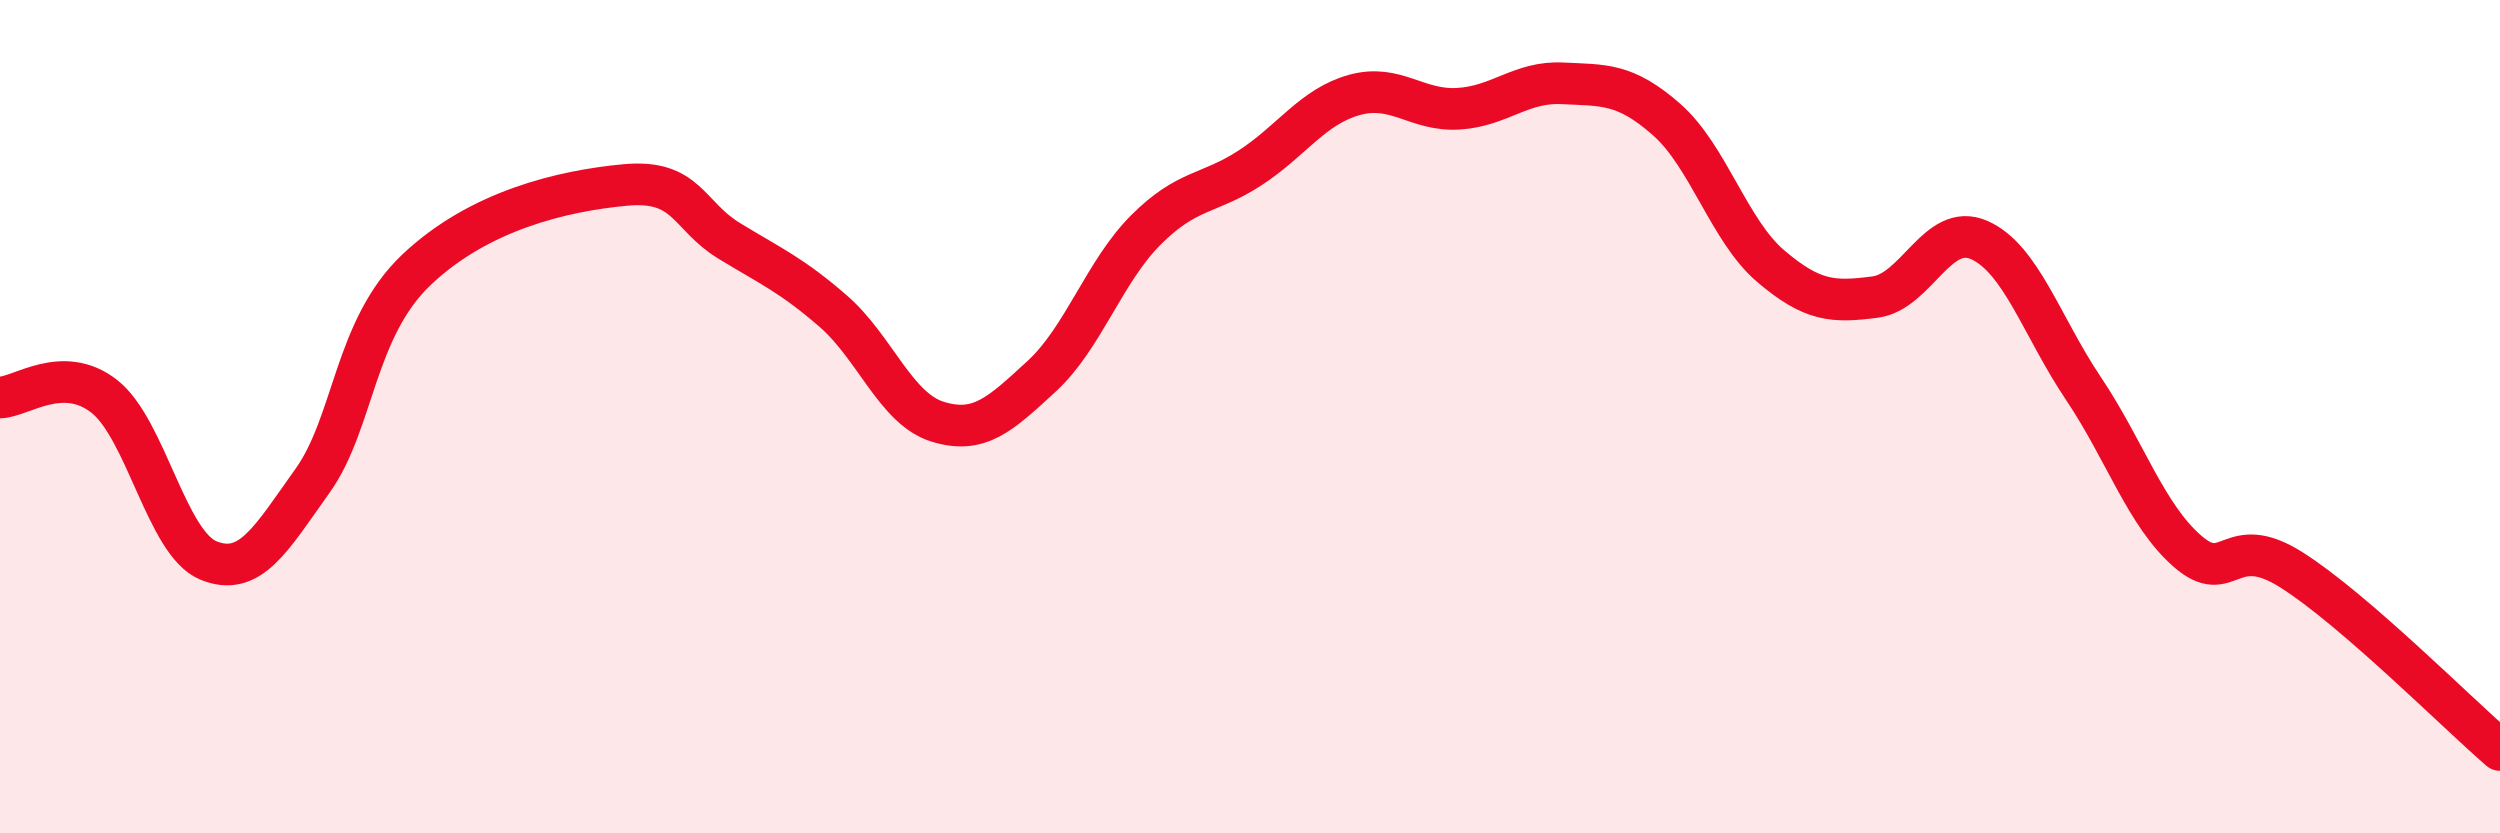 
    <svg width="60" height="20" viewBox="0 0 60 20" xmlns="http://www.w3.org/2000/svg">
      <path
        d="M 0,9.54 C 0.5,9.53 1.5,8.73 2.5,9.51 C 3.5,10.29 4,13.04 5,13.45 C 6,13.86 6.5,12.94 7.5,11.54 C 8.5,10.14 8.5,7.89 10,6.47 C 11.5,5.05 13.5,4.58 15,4.44 C 16.5,4.3 16.5,5.17 17.5,5.78 C 18.5,6.39 19,6.6 20,7.47 C 21,8.34 21.5,9.81 22.5,10.12 C 23.5,10.43 24,9.95 25,9.03 C 26,8.11 26.5,6.52 27.5,5.52 C 28.5,4.52 29,4.68 30,4.03 C 31,3.38 31.5,2.56 32.5,2.28 C 33.5,2 34,2.67 35,2.61 C 36,2.55 36.5,1.95 37.5,2 C 38.5,2.05 39,1.99 40,2.87 C 41,3.75 41.5,5.54 42.5,6.39 C 43.5,7.24 44,7.26 45,7.13 C 46,7 46.5,5.32 47.5,5.76 C 48.5,6.2 49,7.83 50,9.32 C 51,10.81 51.5,12.36 52.5,13.23 C 53.5,14.1 53.5,12.73 55,13.68 C 56.5,14.63 59,17.14 60,18L60 20L0 20Z"
        fill="#EB0A25"
        opacity="0.1"
        stroke-linecap="round"
        stroke-linejoin="round"
      />
      <path
        d="M 0,9.54 C 0.5,9.53 1.5,8.73 2.5,9.51 C 3.5,10.29 4,13.04 5,13.45 C 6,13.86 6.5,12.94 7.5,11.54 C 8.5,10.14 8.5,7.89 10,6.47 C 11.5,5.05 13.5,4.58 15,4.44 C 16.5,4.3 16.5,5.17 17.5,5.78 C 18.5,6.39 19,6.6 20,7.47 C 21,8.34 21.5,9.81 22.5,10.12 C 23.5,10.43 24,9.95 25,9.03 C 26,8.11 26.5,6.52 27.5,5.52 C 28.5,4.52 29,4.68 30,4.03 C 31,3.38 31.5,2.56 32.5,2.28 C 33.5,2 34,2.67 35,2.61 C 36,2.55 36.5,1.95 37.5,2 C 38.5,2.05 39,1.99 40,2.87 C 41,3.75 41.5,5.54 42.5,6.39 C 43.5,7.24 44,7.26 45,7.13 C 46,7 46.5,5.32 47.5,5.76 C 48.5,6.2 49,7.83 50,9.32 C 51,10.81 51.5,12.36 52.5,13.23 C 53.5,14.1 53.5,12.73 55,13.68 C 56.5,14.63 59,17.14 60,18"
        stroke="#EB0A25"
        stroke-width="1"
        fill="none"
        stroke-linecap="round"
        stroke-linejoin="round"
      />
    </svg>
  